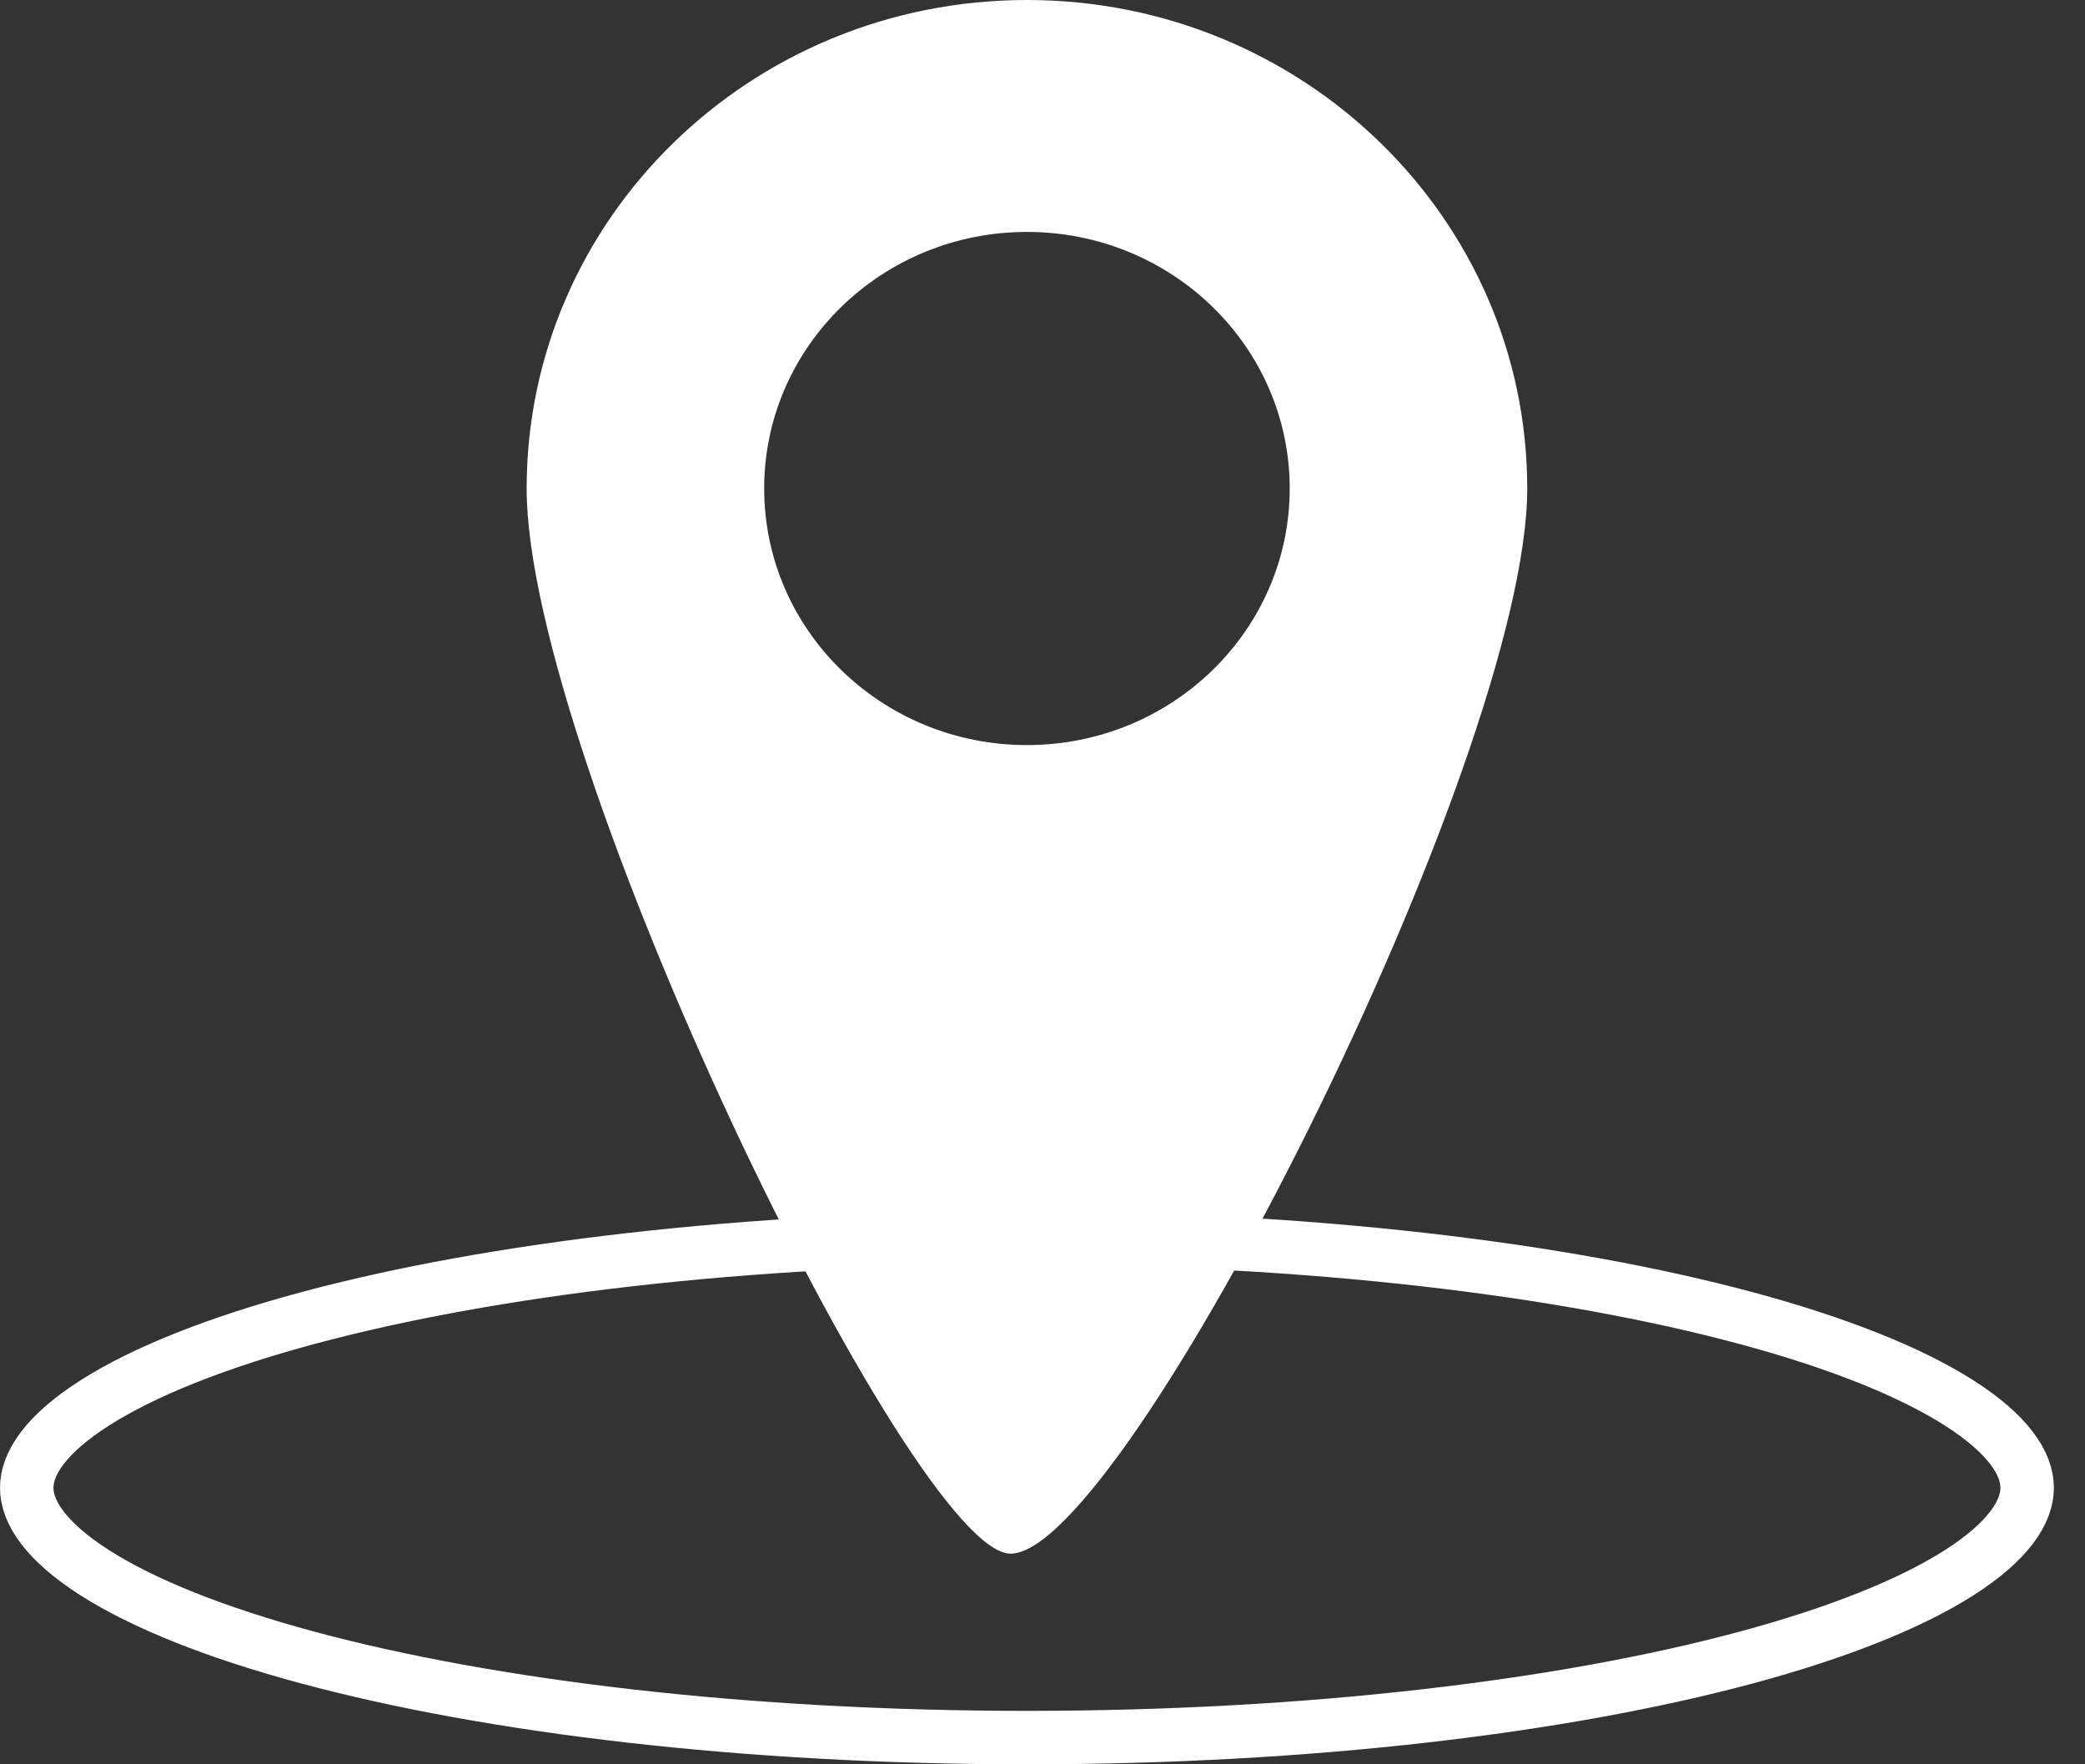 <svg width="39" height="33" viewBox="0 0 39 33" fill="none" xmlns="http://www.w3.org/2000/svg">
<rect x="0" y="0" width="39" height="33" fill="#333333" stroke="none"/>
<path d="M37.918 27.828C37.918 28.274 37.575 28.824 36.64 29.42C35.729 30 34.377 30.541 32.662 31.003C29.239 31.924 24.483 32.5 19.209 32.5C13.935 32.5 9.179 31.924 5.756 31.003C4.041 30.541 2.689 30 1.778 29.42C0.843 28.824 0.5 28.274 0.5 27.828C0.5 27.382 0.843 26.832 1.778 26.237C2.689 25.657 4.041 25.116 5.756 24.654C9.179 23.733 13.935 23.157 19.209 23.157C24.483 23.157 29.239 23.733 32.662 24.654C34.377 25.116 35.729 25.657 36.64 26.237C37.575 26.832 37.918 27.382 37.918 27.828Z" stroke="white"/>
<path d="M28.567 9.137C28.567 14.184 21.05 29.06 18.902 29.06C17.061 29.06 9.851 14.184 9.851 9.137C9.851 4.091 14.04 0 19.209 0C24.377 0 28.567 4.091 28.567 9.137ZM14.294 9.137C14.294 11.788 16.494 13.936 19.209 13.936C21.923 13.936 24.124 11.788 24.124 9.137C24.124 6.487 21.923 4.338 19.209 4.338C16.494 4.338 14.294 6.487 14.294 9.137Z" fill="white"/>
</svg>
